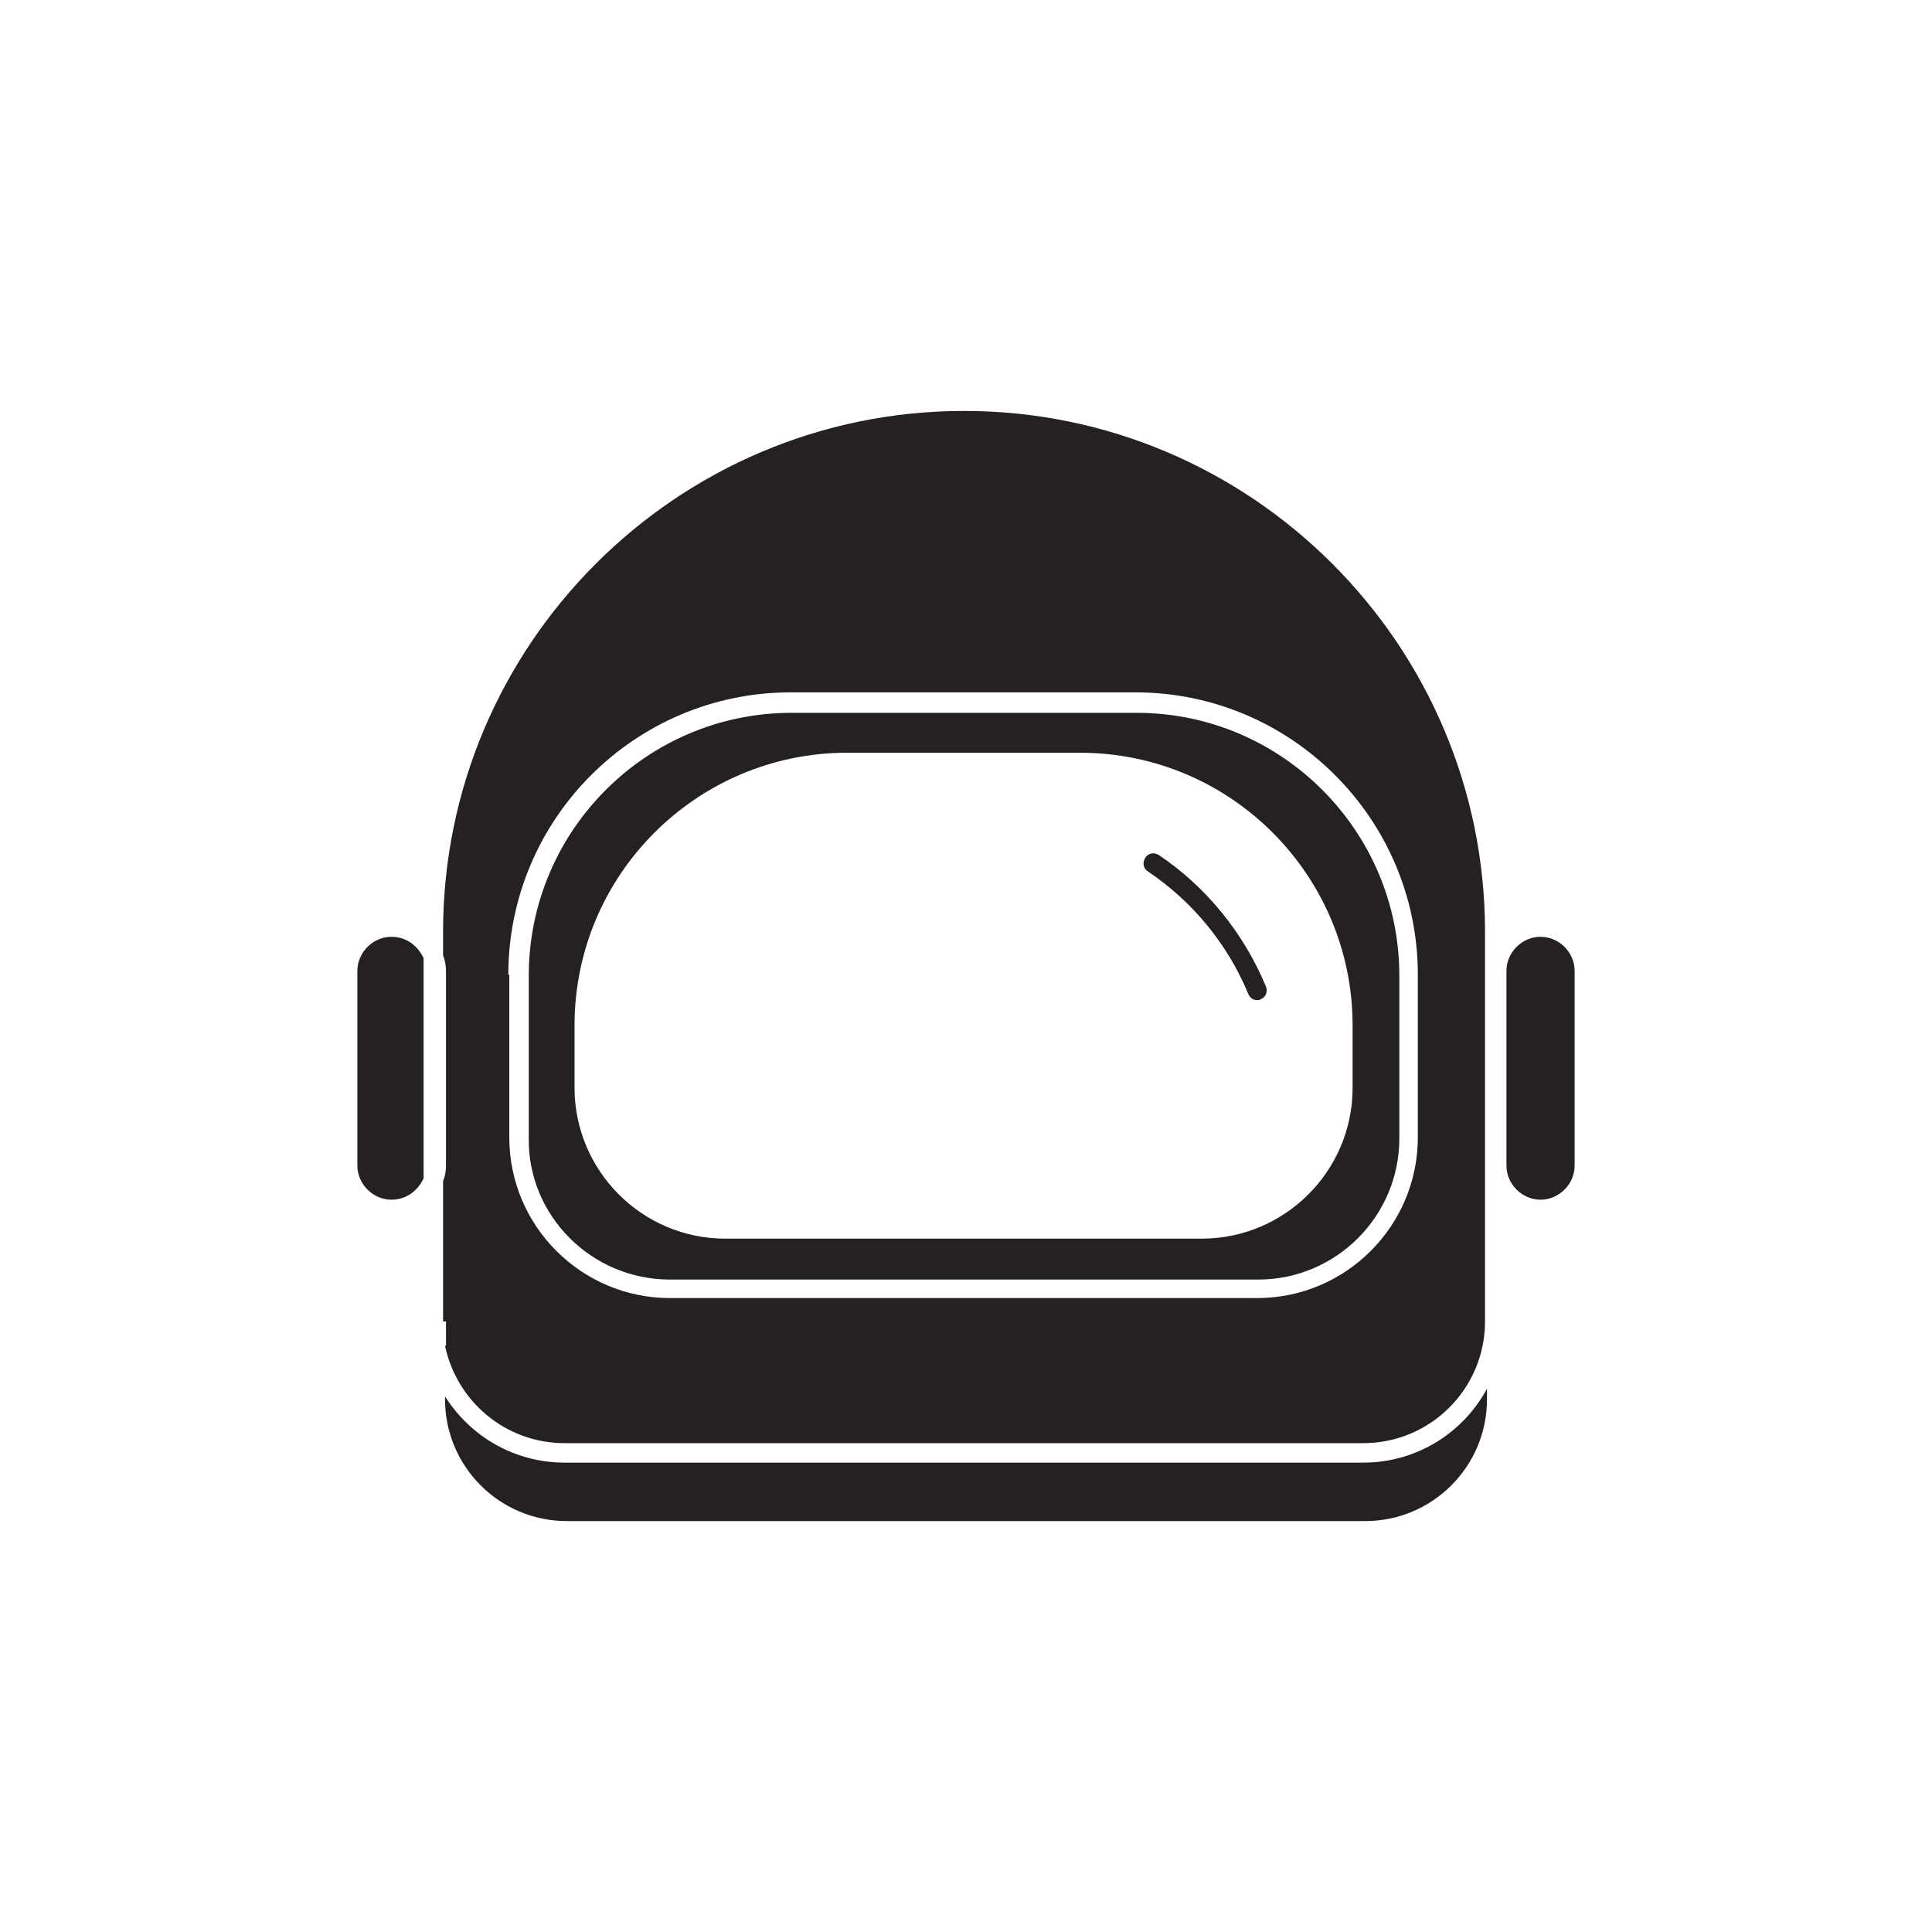 <?xml version="1.0" encoding="UTF-8"?> <!-- Generator: Adobe Illustrator 24.1.0, SVG Export Plug-In . SVG Version: 6.00 Build 0) --> <svg xmlns="http://www.w3.org/2000/svg" xmlns:xlink="http://www.w3.org/1999/xlink" id="Layer_1" x="0px" y="0px" viewBox="0 0 198.4 198.4" style="enable-background:new 0 0 198.4 198.4;" xml:space="preserve"> <style type="text/css"> .st0{fill:none;stroke:#252120;stroke-width:2;stroke-miterlimit:10;} .st1{fill:#252120;} .st2{fill:none;stroke:#252120;stroke-width:2;stroke-linejoin:round;stroke-miterlimit:10;} .st3{opacity:0.98;fill:#252120;} </style> <g> <path class="st1" d="M45.7,138.2c1.2,5.7,6.2,10,12.3,10h82c6.9,0,12.5-5.6,12.5-12.5v-40c0-29.5-24-53.5-53.5-53.5 s-53.5,24-53.5,53.5v2.4c0.2,0.5,0.3,1.1,0.3,1.6v20c0,0.6-0.1,1.1-0.3,1.6v14.4h0.3V138.2z M52.2,100.1c0-16,13-29,29-29h35.4 c16,0,29,13,29,29v16.7c0,9.1-7.4,16.5-16.5,16.5H68.8c-9.1,0-16.5-7.4-16.5-16.5V100.1z"></path> <path class="st1" d="M40.2,96.2c-1.9,0-3.5,1.6-3.5,3.5v20c0,1.9,1.6,3.5,3.5,3.5c1.5,0,2.7-0.9,3.3-2.2V98.4 C42.9,97.1,41.7,96.2,40.2,96.2z"></path> <path class="st1" d="M68.8,131.4h60.4c8,0,14.5-6.5,14.5-14.5v-16.7c0-14.9-12.1-27-27-27H81.3c-14.9,0-27,12.1-27,27v16.7 C54.2,124.8,60.7,131.4,68.8,131.4z M59,105.3c0-15.5,12.6-28,28-28h23.9c15.5,0,28,12.6,28,28v6.4c0,8.6-7,15.5-15.5,15.5H74.5 c-8.6,0-15.5-7-15.5-15.5V105.3z"></path> <path class="st1" d="M128.2,102.1c0.2,0.4,0.5,0.6,0.9,0.6c0.1,0,0.3,0,0.4-0.1c0.5-0.2,0.7-0.8,0.5-1.3c-2.3-5.5-6.1-10.2-11-13.5 c-0.5-0.3-1.1-0.2-1.4,0.3c-0.3,0.5-0.2,1.1,0.3,1.4C122.5,92.6,126.1,97,128.2,102.1z"></path> <path class="st1" d="M140,150.2H58c-5.2,0-9.7-2.7-12.3-6.8v0.3c0,6.9,5.6,12.5,12.5,12.5h82c6.9,0,12.5-5.6,12.5-12.5v-1.1 C150.3,147.1,145.5,150.2,140,150.2z"></path> <path class="st1" d="M158.2,96.2c-1.9,0-3.5,1.6-3.5,3.5v20c0,1.9,1.6,3.5,3.5,3.5s3.5-1.6,3.5-3.5v-20 C161.7,97.8,160.1,96.2,158.2,96.2z"></path> </g> </svg> 